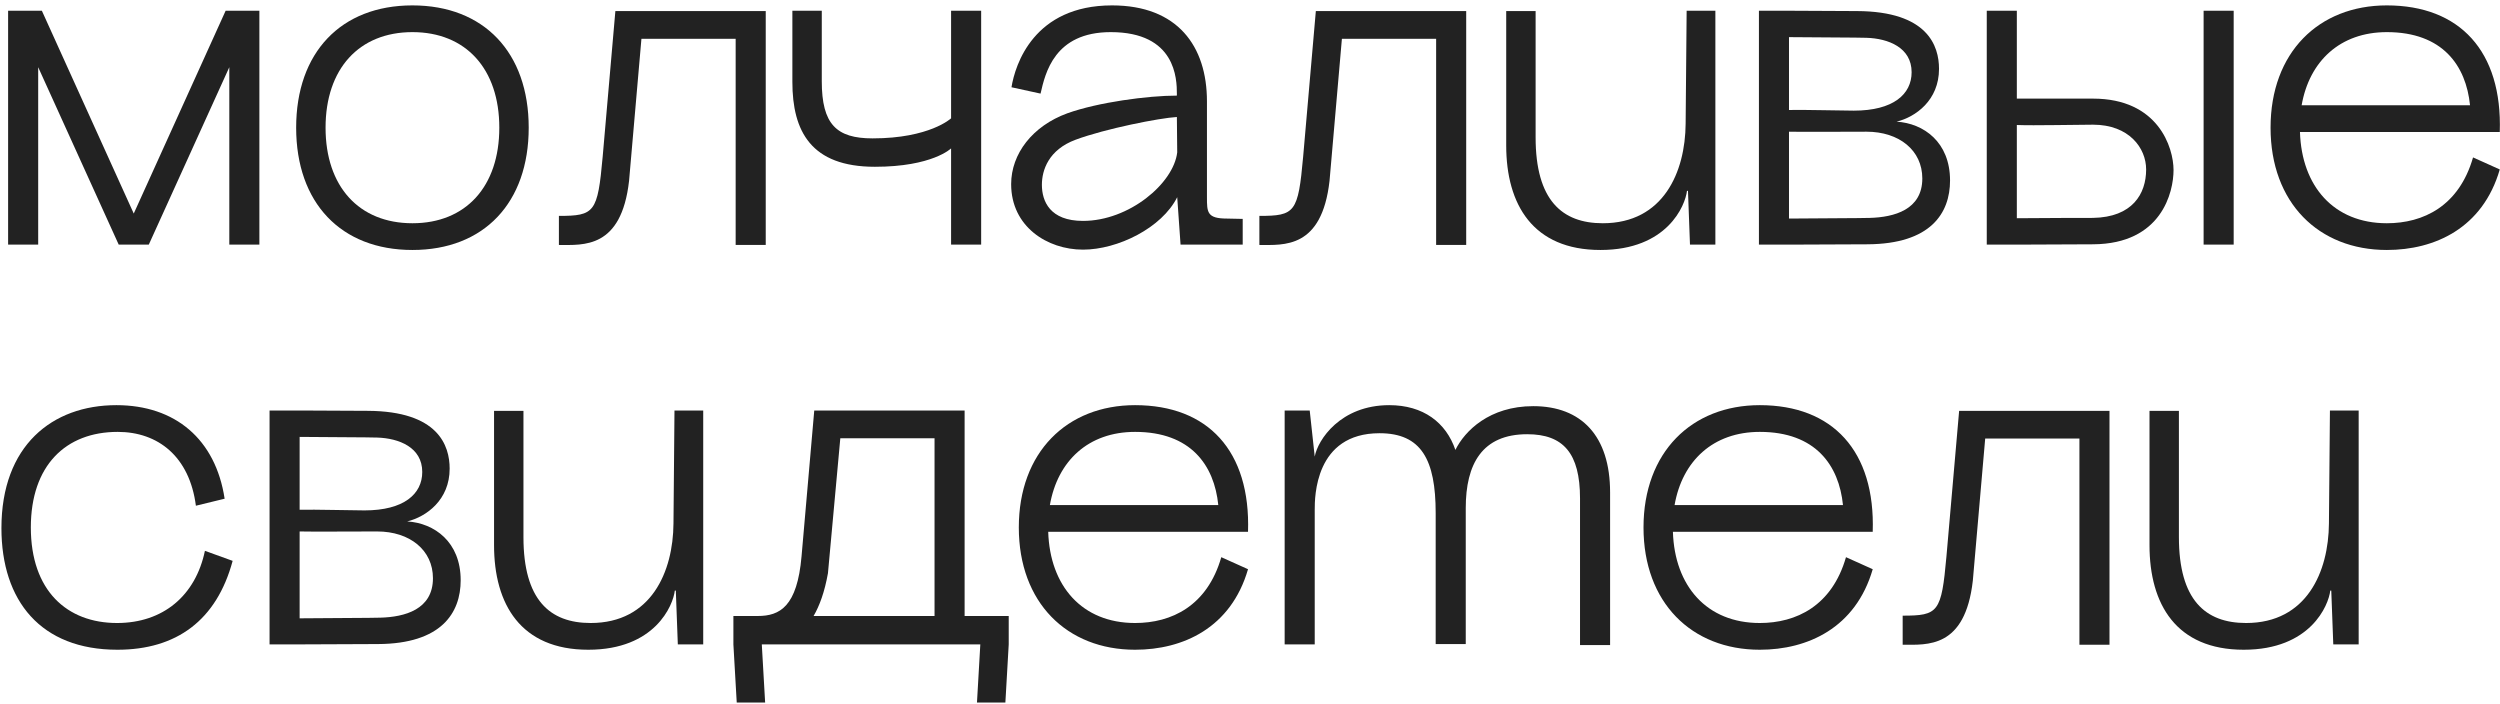 <?xml version="1.0" encoding="UTF-8"?> <svg xmlns="http://www.w3.org/2000/svg" width="419" height="118" viewBox="0 0 419 118" fill="none"><path d="M1.36 1.8H7.016L22.416 35.792L37.816 1.8H43.472V41H38.432V11.264L24.936 41H19.896L6.4 11.264V41H1.36V1.8Z" fill="#222222"></path><path d="M69.124 41.896C57.14 41.896 49.636 34 49.636 21.4C49.636 8.8 57.14 0.904 69.124 0.904C81.108 0.904 88.612 8.8 88.612 21.4C88.612 34 81.108 41.896 69.124 41.896ZM54.564 21.4C54.564 31.256 60.164 37.416 69.124 37.416C78.084 37.416 83.684 31.256 83.684 21.4C83.684 11.544 78.084 5.384 69.124 5.384C60.164 5.384 54.564 11.544 54.564 21.4Z" fill="#222222"></path><path d="M103.136 1.856H128.337V41.056H123.296V6.504H107.504L105.432 30.304C104.144 41.728 97.76 41.056 93.672 41.056V36.184C99.665 36.184 100.168 35.624 101.008 26.272L103.136 1.856Z" fill="#222222"></path><path d="M146.634 27.952C135.938 27.952 132.802 22.016 132.802 13.728V1.8H137.73V13.616C137.73 20.84 140.194 23.192 146.242 23.192C155.818 23.192 159.402 19.832 159.402 19.832V1.8H164.442V41H159.402V24.872C159.402 24.872 156.266 27.952 146.634 27.952Z" fill="#222222"></path><path d="M197.861 41L197.301 33.048V25.544V25.264L197.357 32.936L197.301 33.048C194.725 38.2 187.333 41.84 181.509 41.84C175.517 41.84 169.469 37.976 169.469 30.864C169.469 25.768 173.053 21.12 178.877 18.992C184.029 17.144 192.373 16.024 197.245 16.024L197.301 19.608H197.245V15.744C197.245 13.224 197.077 5.384 186.157 5.384C176.693 5.384 175.181 12.272 174.397 15.688L169.525 14.624C170.141 10.816 173.277 0.904 186.381 0.904C197.357 0.904 202.285 7.736 202.285 16.976V33.048C202.285 35.568 202.285 36.632 205.645 36.632L208.277 36.688V41H197.861ZM174.621 30.976C174.621 33.72 175.965 37.024 181.509 37.024C189.237 37.024 196.685 30.752 197.301 25.544L197.245 19.608C194.333 19.776 185.261 21.568 180.277 23.416C175.741 25.096 174.621 28.512 174.621 30.976Z" fill="#222222"></path><path d="M220.535 1.856H245.735V41.056H240.695V6.504H224.903L222.831 30.304C221.543 41.728 215.159 41.056 211.071 41.056V36.184C217.063 36.184 217.567 35.624 218.407 26.272L220.535 1.856Z" fill="#222222"></path><path d="M268.233 41.896C256.921 41.896 252.441 34.28 252.441 24.368V1.856H257.369V23.024C257.369 33.552 261.793 37.416 268.625 37.416C278.817 37.416 282.457 28.792 282.513 20.728L282.681 1.8H287.497V41H283.241L282.905 31.984H282.737C282.457 34.448 279.433 41.896 268.233 41.896Z" fill="#222222"></path><path d="M294.796 1.8H299.836L311.26 1.856C323.076 1.912 324.98 7.68 324.98 11.544C324.98 16.808 321.06 19.608 317.868 20.392C322.404 20.672 326.828 23.808 326.828 30.248C326.828 35.736 323.58 40.888 312.996 40.944L299.836 41H294.796V1.8ZM299.836 36.632C305.1 36.576 311.82 36.576 313.388 36.52C317.42 36.408 322.18 35.176 322.18 29.912C322.18 25.208 318.316 22.072 312.828 22.072C307.956 22.072 302.244 22.128 299.836 22.072V36.632ZM299.836 18.432C302.468 18.376 308.516 18.544 310.7 18.544C317.308 18.544 320.388 15.8 320.388 12.104C320.388 7.96 316.468 6.448 312.828 6.336C311.372 6.28 304.54 6.28 299.836 6.224V18.432Z" fill="#222222"></path><path d="M332.981 41V1.8H338.021V16.528H350.789C361.709 16.528 364.285 24.704 364.285 28.512C364.285 32.152 362.325 40.888 350.789 40.944L338.021 41H332.981ZM338.021 36.576C343.117 36.52 350.621 36.52 350.789 36.52C357.397 36.408 359.693 32.488 359.693 28.4C359.693 24.816 356.837 20.896 350.789 20.896C348.045 20.896 340.877 21.064 338.021 20.952V36.576ZM369.325 41V1.8H374.365V41H369.325Z" fill="#222222"></path><path d="M385.474 22.128C385.754 31.2 391.13 37.416 400.034 37.416C406.138 37.416 412.13 34.56 414.482 26.384L418.962 28.4C416.106 38.256 408.042 41.896 400.034 41.896C388.61 41.896 380.546 34 380.546 21.4C380.546 8.8 388.61 0.904 400.034 0.904C412.242 0.904 419.41 8.576 418.962 22.128H385.474ZM385.754 17.648H413.978C413.306 10.984 409.386 5.384 400.034 5.384C392.194 5.384 387.042 10.256 385.754 17.648Z" fill="#222222"></path><path d="M32.832 84.76C31.768 76.528 26.504 72.384 19.728 72.384C10.992 72.384 5.168 78.04 5.168 88.4C5.168 98.984 11.216 104.416 19.616 104.416C27.344 104.416 32.776 99.824 34.344 92.32L38.992 94C36.304 103.968 29.584 108.896 19.672 108.896C6.848 108.896 0.24 100.72 0.24 88.512C0.24 74.68 8.752 67.904 19.504 67.904C29.36 67.904 36.136 73.616 37.648 83.584L32.832 84.76Z" fill="#222222"></path><path d="M45.178 68.8H50.218L61.642 68.856C73.458 68.912 75.362 74.68 75.362 78.544C75.362 83.808 71.442 86.608 68.25 87.392C72.786 87.672 77.21 90.808 77.21 97.248C77.21 102.736 73.962 107.888 63.378 107.944L50.218 108H45.178V68.8ZM50.218 103.632C55.482 103.576 62.202 103.576 63.77 103.52C67.802 103.408 72.562 102.176 72.562 96.912C72.562 92.208 68.698 89.072 63.21 89.072C58.338 89.072 52.626 89.128 50.218 89.072V103.632ZM50.218 85.432C52.85 85.376 58.898 85.544 61.082 85.544C67.69 85.544 70.77 82.8 70.77 79.104C70.77 74.96 66.85 73.448 63.21 73.336C61.754 73.28 54.922 73.28 50.218 73.224V85.432Z" fill="#222222"></path><path d="M98.595 108.896C87.283 108.896 82.803 101.28 82.803 91.368V68.856H87.731V90.024C87.731 100.552 92.155 104.416 98.987 104.416C109.179 104.416 112.819 95.792 112.875 87.728L113.043 68.8H117.859V108H113.603L113.267 98.984H113.099C112.819 101.448 109.795 108.896 98.595 108.896Z" fill="#222222"></path><path d="M136.469 68.8H161.669V103.24H169.061V108L168.501 117.744H163.741L164.301 108H127.677L128.237 117.744H123.477L122.917 108V103.24H127.005C130.701 103.24 133.613 101.672 134.341 93.216L136.469 68.8ZM136.357 103.24H156.629V73.448H140.837L138.765 96.072C138.205 99.208 137.365 101.504 136.357 103.24Z" fill="#222222"></path><path d="M175.681 89.128C175.961 98.2 181.337 104.416 190.241 104.416C196.345 104.416 202.337 101.56 204.689 93.384L209.169 95.4C206.313 105.256 198.249 108.896 190.241 108.896C178.817 108.896 170.753 101 170.753 88.4C170.753 75.8 178.817 67.904 190.241 67.904C202.449 67.904 209.617 75.576 209.169 89.128H175.681ZM175.961 84.648H204.185C203.513 77.984 199.593 72.384 190.241 72.384C182.401 72.384 177.249 77.256 175.961 84.648Z" fill="#222222"></path><path d="M264.812 83.528C264.812 75.968 262.012 72.776 255.964 72.776C248.404 72.776 245.66 77.76 245.66 85.152V107.944H240.62V85.992C240.62 77.032 238.212 72.608 231.212 72.608C220.348 72.608 220.348 83.36 220.348 85.432V108H215.308V68.8H219.508L220.348 76.528C220.852 73.728 224.66 67.904 232.836 67.904C238.548 67.904 242.356 70.816 243.924 75.408C245.492 72.216 249.636 68.072 256.972 68.072C265.036 68.072 269.852 73.056 269.852 82.52V108.112H264.812V83.528Z" fill="#222222"></path><path d="M280.38 89.128C280.66 98.2 286.036 104.416 294.94 104.416C301.044 104.416 307.036 101.56 309.388 93.384L313.868 95.4C311.012 105.256 302.948 108.896 294.94 108.896C283.516 108.896 275.452 101 275.452 88.4C275.452 75.8 283.516 67.904 294.94 67.904C307.148 67.904 314.316 75.576 313.868 89.128H280.38ZM280.66 84.648H308.884C308.212 77.984 304.292 72.384 294.94 72.384C287.1 72.384 281.948 77.256 280.66 84.648Z" fill="#222222"></path><path d="M328.351 68.856H353.551V108.056H348.511V73.504H332.719L330.647 97.304C329.359 108.728 322.975 108.056 318.887 108.056V103.184C324.879 103.184 325.383 102.624 326.223 93.272L328.351 68.856Z" fill="#222222"></path><path d="M376.049 108.896C364.737 108.896 360.257 101.28 360.257 91.368V68.856H365.185V90.024C365.185 100.552 369.609 104.416 376.441 104.416C386.633 104.416 390.273 95.792 390.329 87.728L390.497 68.8H395.313V108H391.057L390.721 98.984H390.553C390.273 101.448 387.249 108.896 376.049 108.896Z" fill="#222222"></path></svg> 